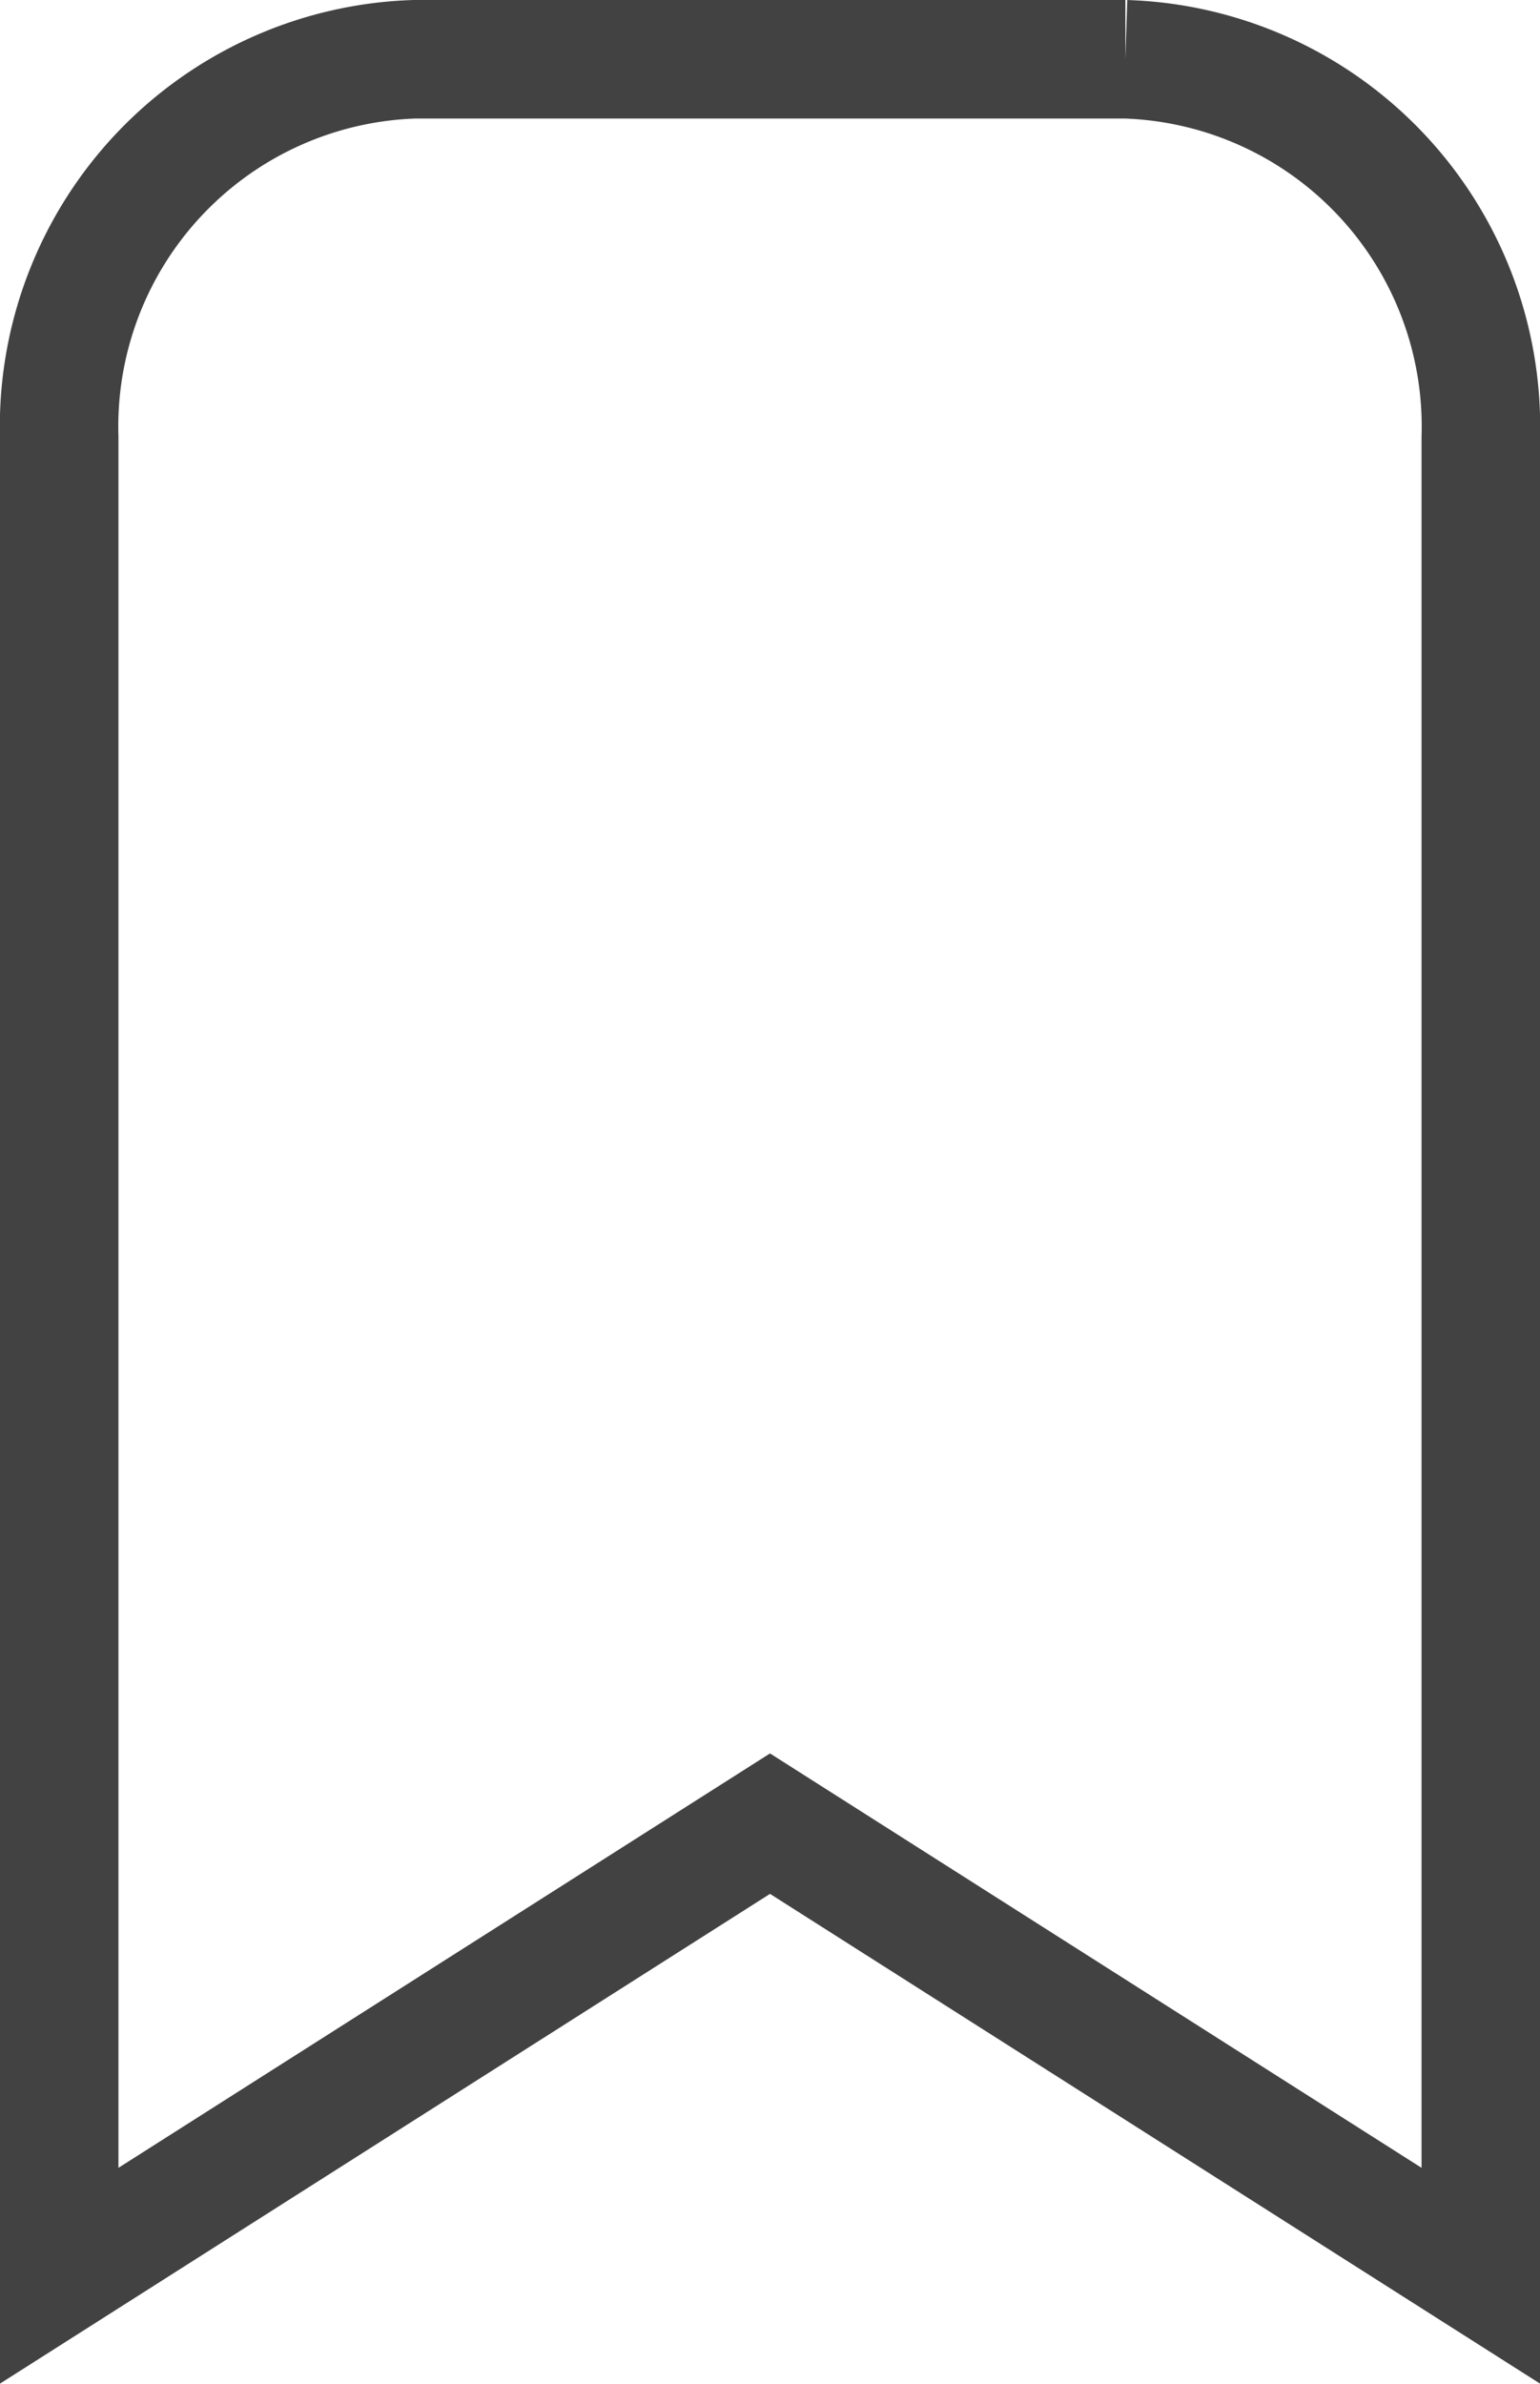 <svg xmlns="http://www.w3.org/2000/svg" width="13" height="20.113" viewBox="0 0 13 20.113">
  <defs>
    <style>
      .cls-1 {
        fill: none;
        stroke: #424242;
        stroke-linecap: square;
      }
    </style>
  </defs>
  <path id="i-bookmark" class="cls-1" d="M19,7.191V22.7l-6-3.814L7,22.7V7.191A3.1,3.1,0,0,1,10,4h6A3.1,3.1,0,0,1,19,7.191Z" transform="translate(-6.5 -3.5)"/>
</svg>
